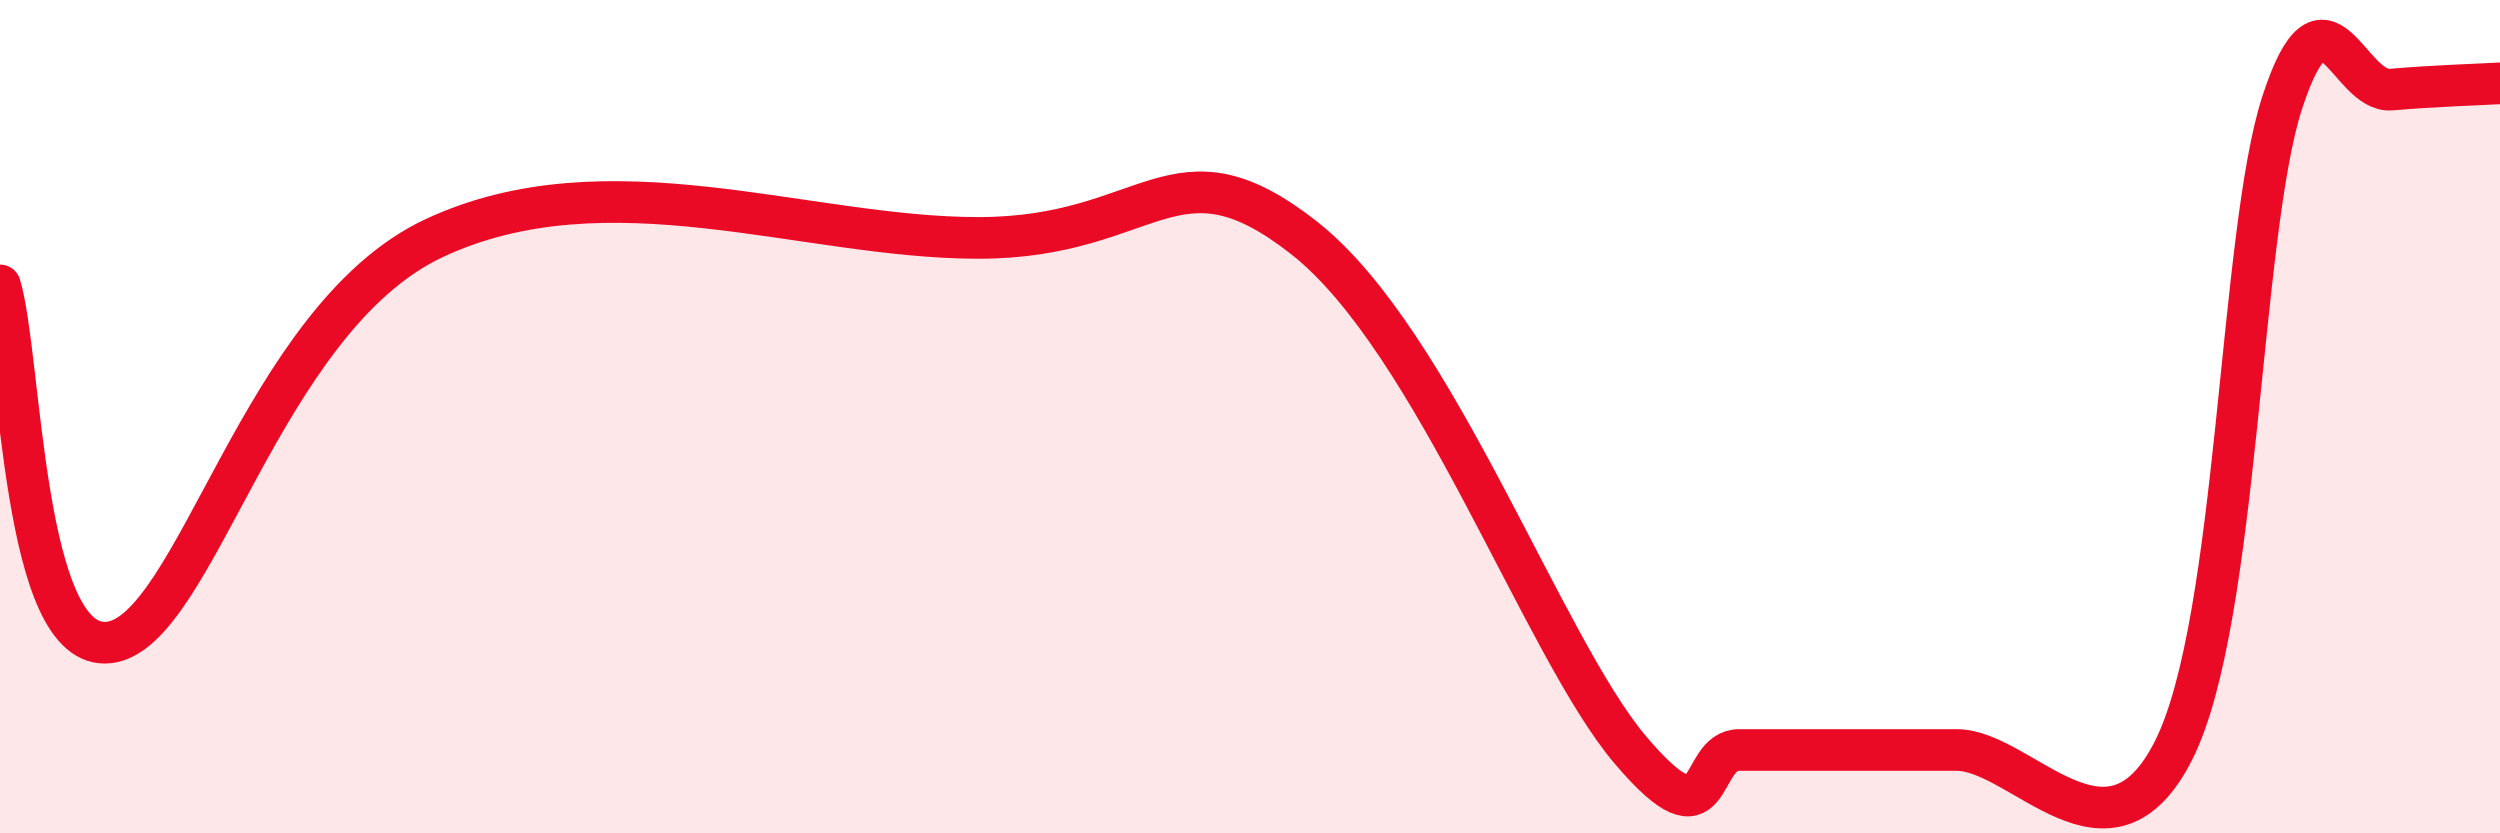 
    <svg width="60" height="20" viewBox="0 0 60 20" xmlns="http://www.w3.org/2000/svg">
      <path
        d="M 0,6.85 C 0.52,8.56 0.52,15.65 2.61,15.42 C 4.7,15.19 6.26,7.65 10.43,5.71 C 14.6,3.77 19.31,5.71 23.48,5.71 C 27.65,5.71 28.17,3.25 31.3,5.71 C 34.43,8.17 37.04,15.54 39.13,18 C 41.22,20.46 40.7,18 41.74,18 C 42.78,18 43.31,18 44.35,18 C 45.39,18 45.4,18 46.96,18 C 48.52,18 50.61,21.11 52.17,18 C 53.73,14.89 53.74,5.61 54.78,2.44 C 55.82,-0.73 56.35,2.24 57.39,2.15 C 58.43,2.06 59.48,2.03 60,2L60 20L0 20Z"
        fill="#EB0A25"
        opacity="0.1"
        stroke-linecap="round"
        stroke-linejoin="round"
      />
      <path
        d="M 0,6.85 C 0.52,8.56 0.52,15.65 2.61,15.42 C 4.7,15.19 6.26,7.65 10.43,5.71 C 14.6,3.77 19.31,5.71 23.48,5.71 C 27.65,5.71 28.17,3.25 31.3,5.71 C 34.43,8.17 37.04,15.54 39.13,18 C 41.22,20.46 40.7,18 41.74,18 C 42.78,18 43.31,18 44.35,18 C 45.39,18 45.4,18 46.96,18 C 48.52,18 50.61,21.11 52.17,18 C 53.73,14.89 53.74,5.61 54.78,2.44 C 55.82,-0.73 56.35,2.24 57.39,2.15 C 58.43,2.06 59.48,2.03 60,2"
        stroke="#EB0A25"
        stroke-width="1"
        fill="none"
        stroke-linecap="round"
        stroke-linejoin="round"
      />
    </svg>
  